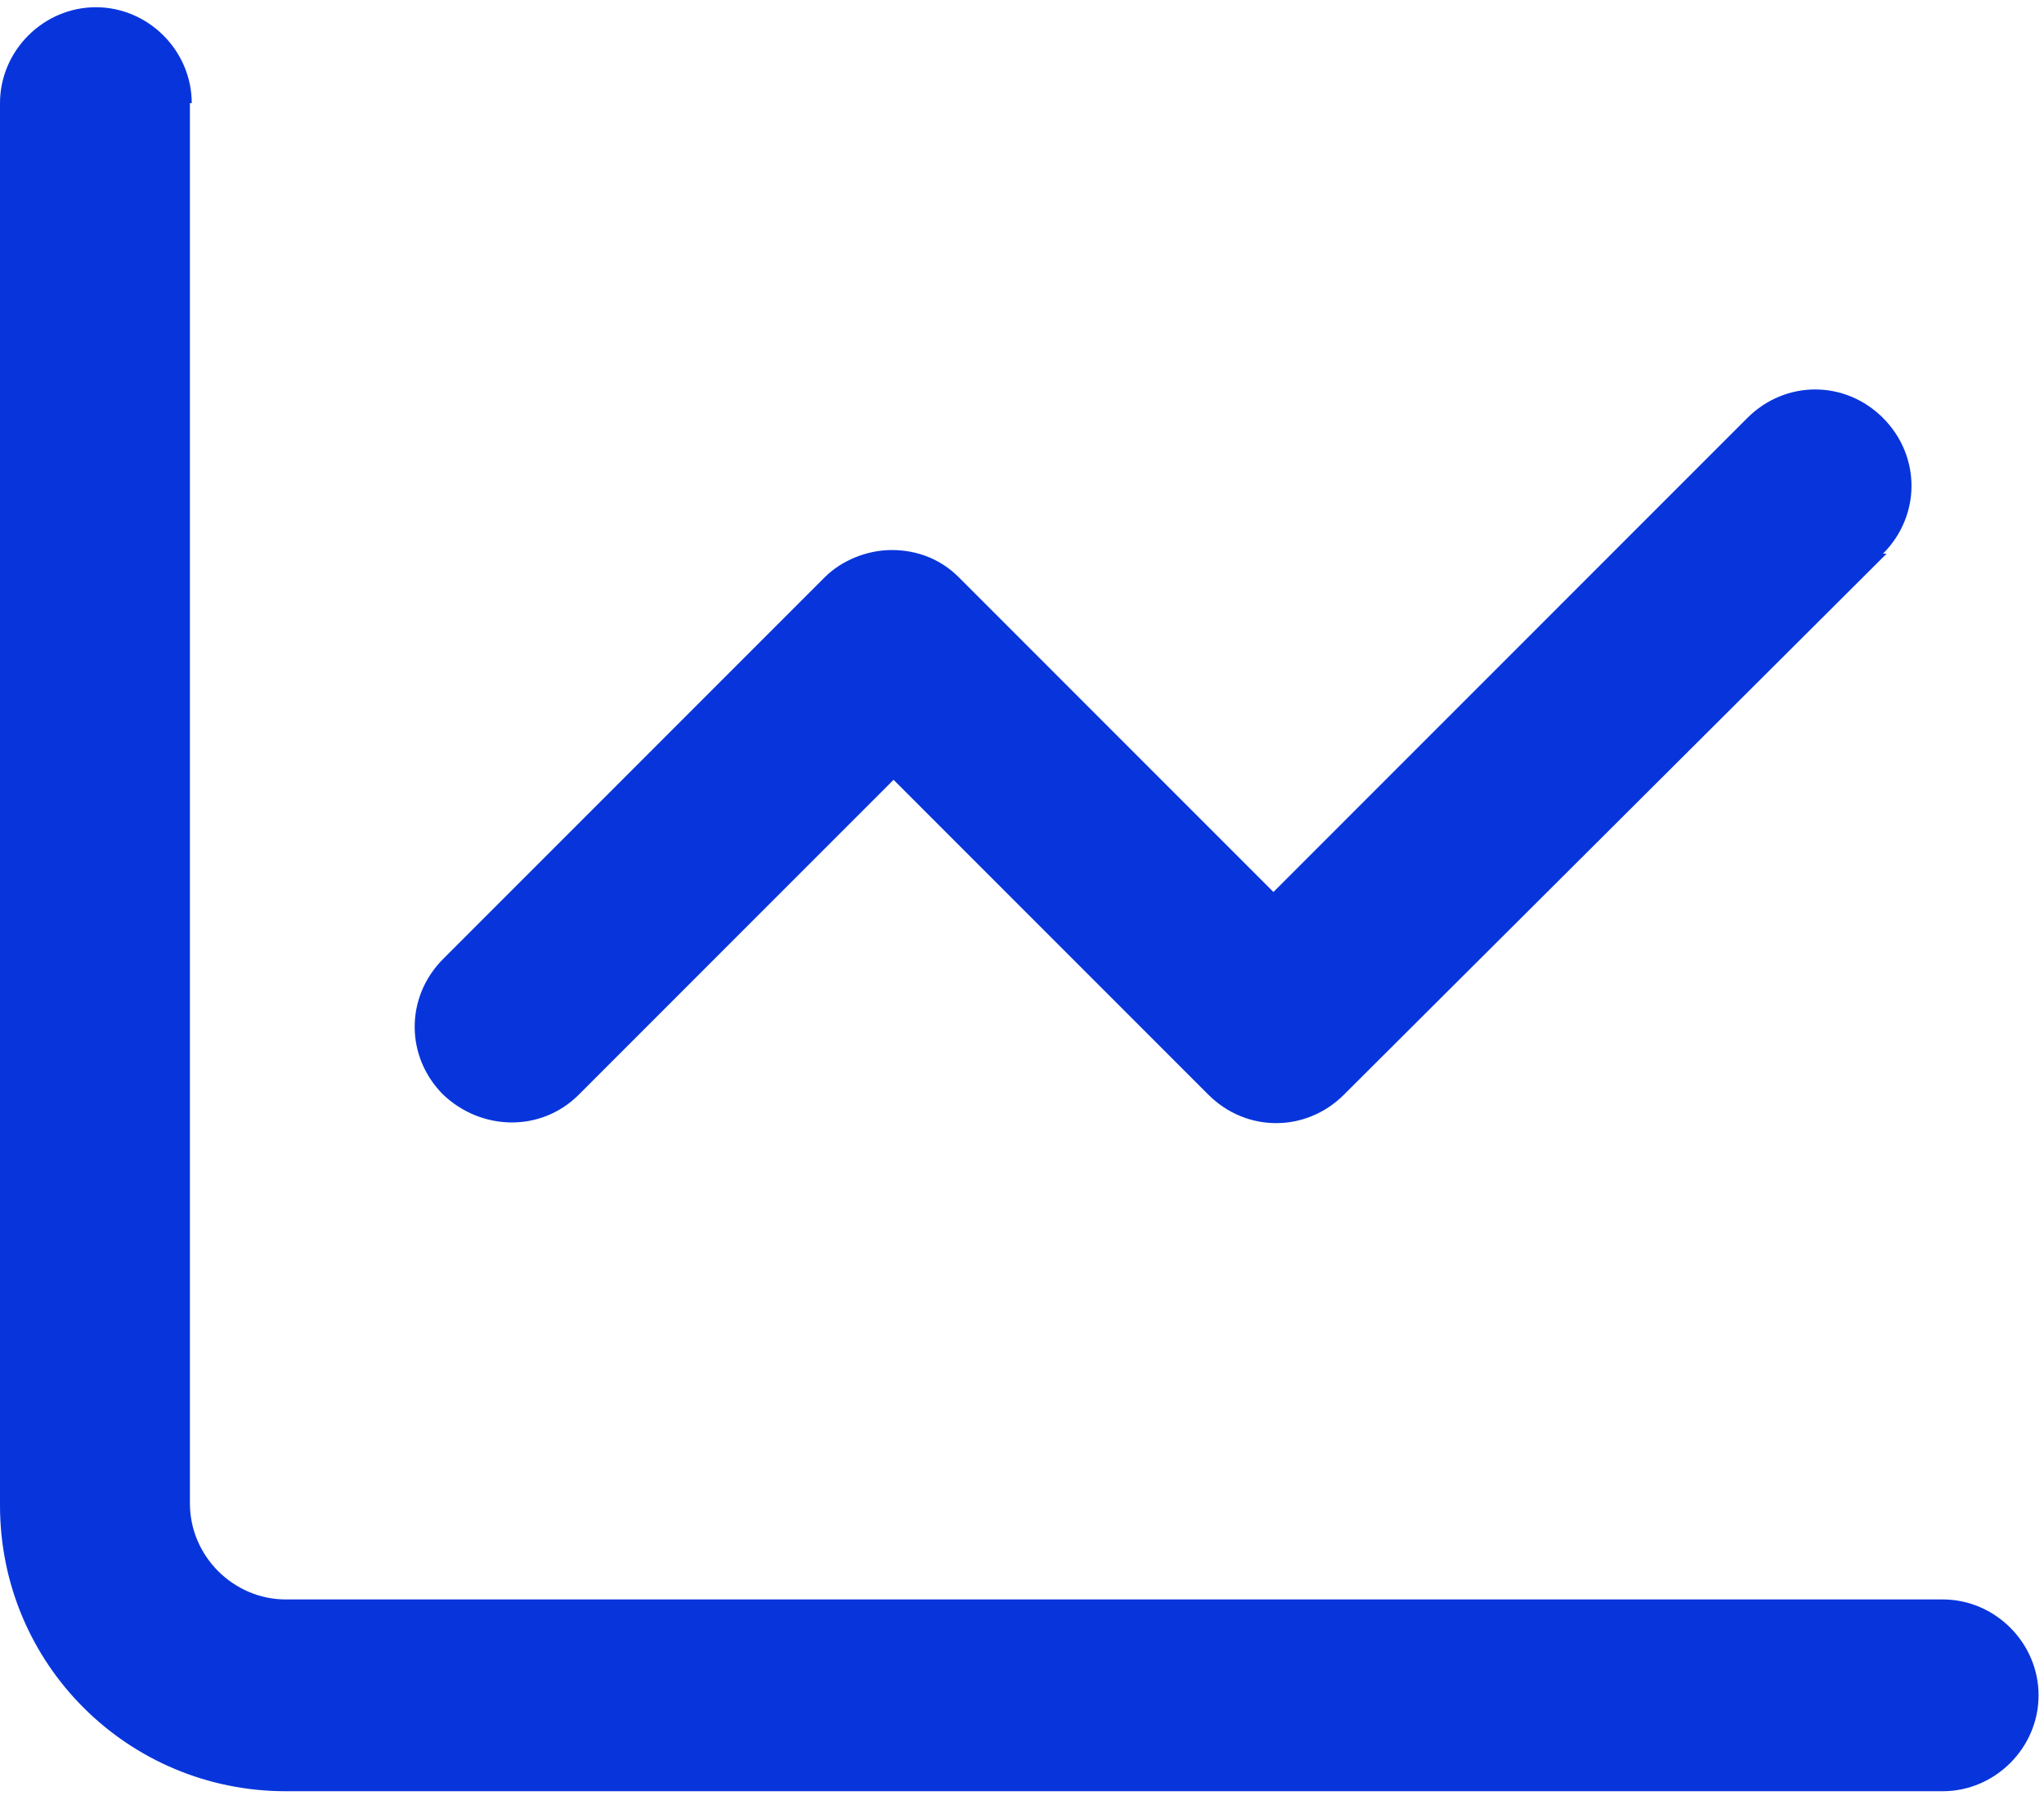 <?xml version="1.0" encoding="UTF-8"?>
<svg xmlns="http://www.w3.org/2000/svg" version="1.1" viewBox="0 0 113 100">
  <defs>
    <style>
      .cls-1 {
        fill: #0835db;
      }
    </style>
  </defs>
  <!-- Generator: Adobe Illustrator 28.7.1, SVG Export Plug-In . SVG Version: 1.2.0 Build 142)  -->
  <g>
    <g id="Layer_1">
      <path class="cls-1" d="M10.6,5.7C10.6,2.8,8.2.4,5.3.4S0,2.8,0,5.7v77.5c0,8.8,7.1,15.8,15.8,15.8h91.6c2.9,0,5.3-2.4,5.3-5.3s-2.4-5.3-5.3-5.3H15.8c-2.9,0-5.3-2.4-5.3-5.3V5.7ZM104.1,30.6c2.1-2.1,2.1-5.4,0-7.5s-5.4-2.1-7.5,0l-26.2,26.2-17.4-17.4c-1-1-2.3-1.5-3.7-1.5s-2.8.6-3.7,1.5l-21.1,21.1c-2.1,2.1-2.1,5.4,0,7.5,2.1,2,5.4,2.1,7.5,0l17.4-17.4,17.4,17.4c2.1,2.1,5.4,2.1,7.5,0l30-29.9Z"/>
    </g>
  </g>
</svg>